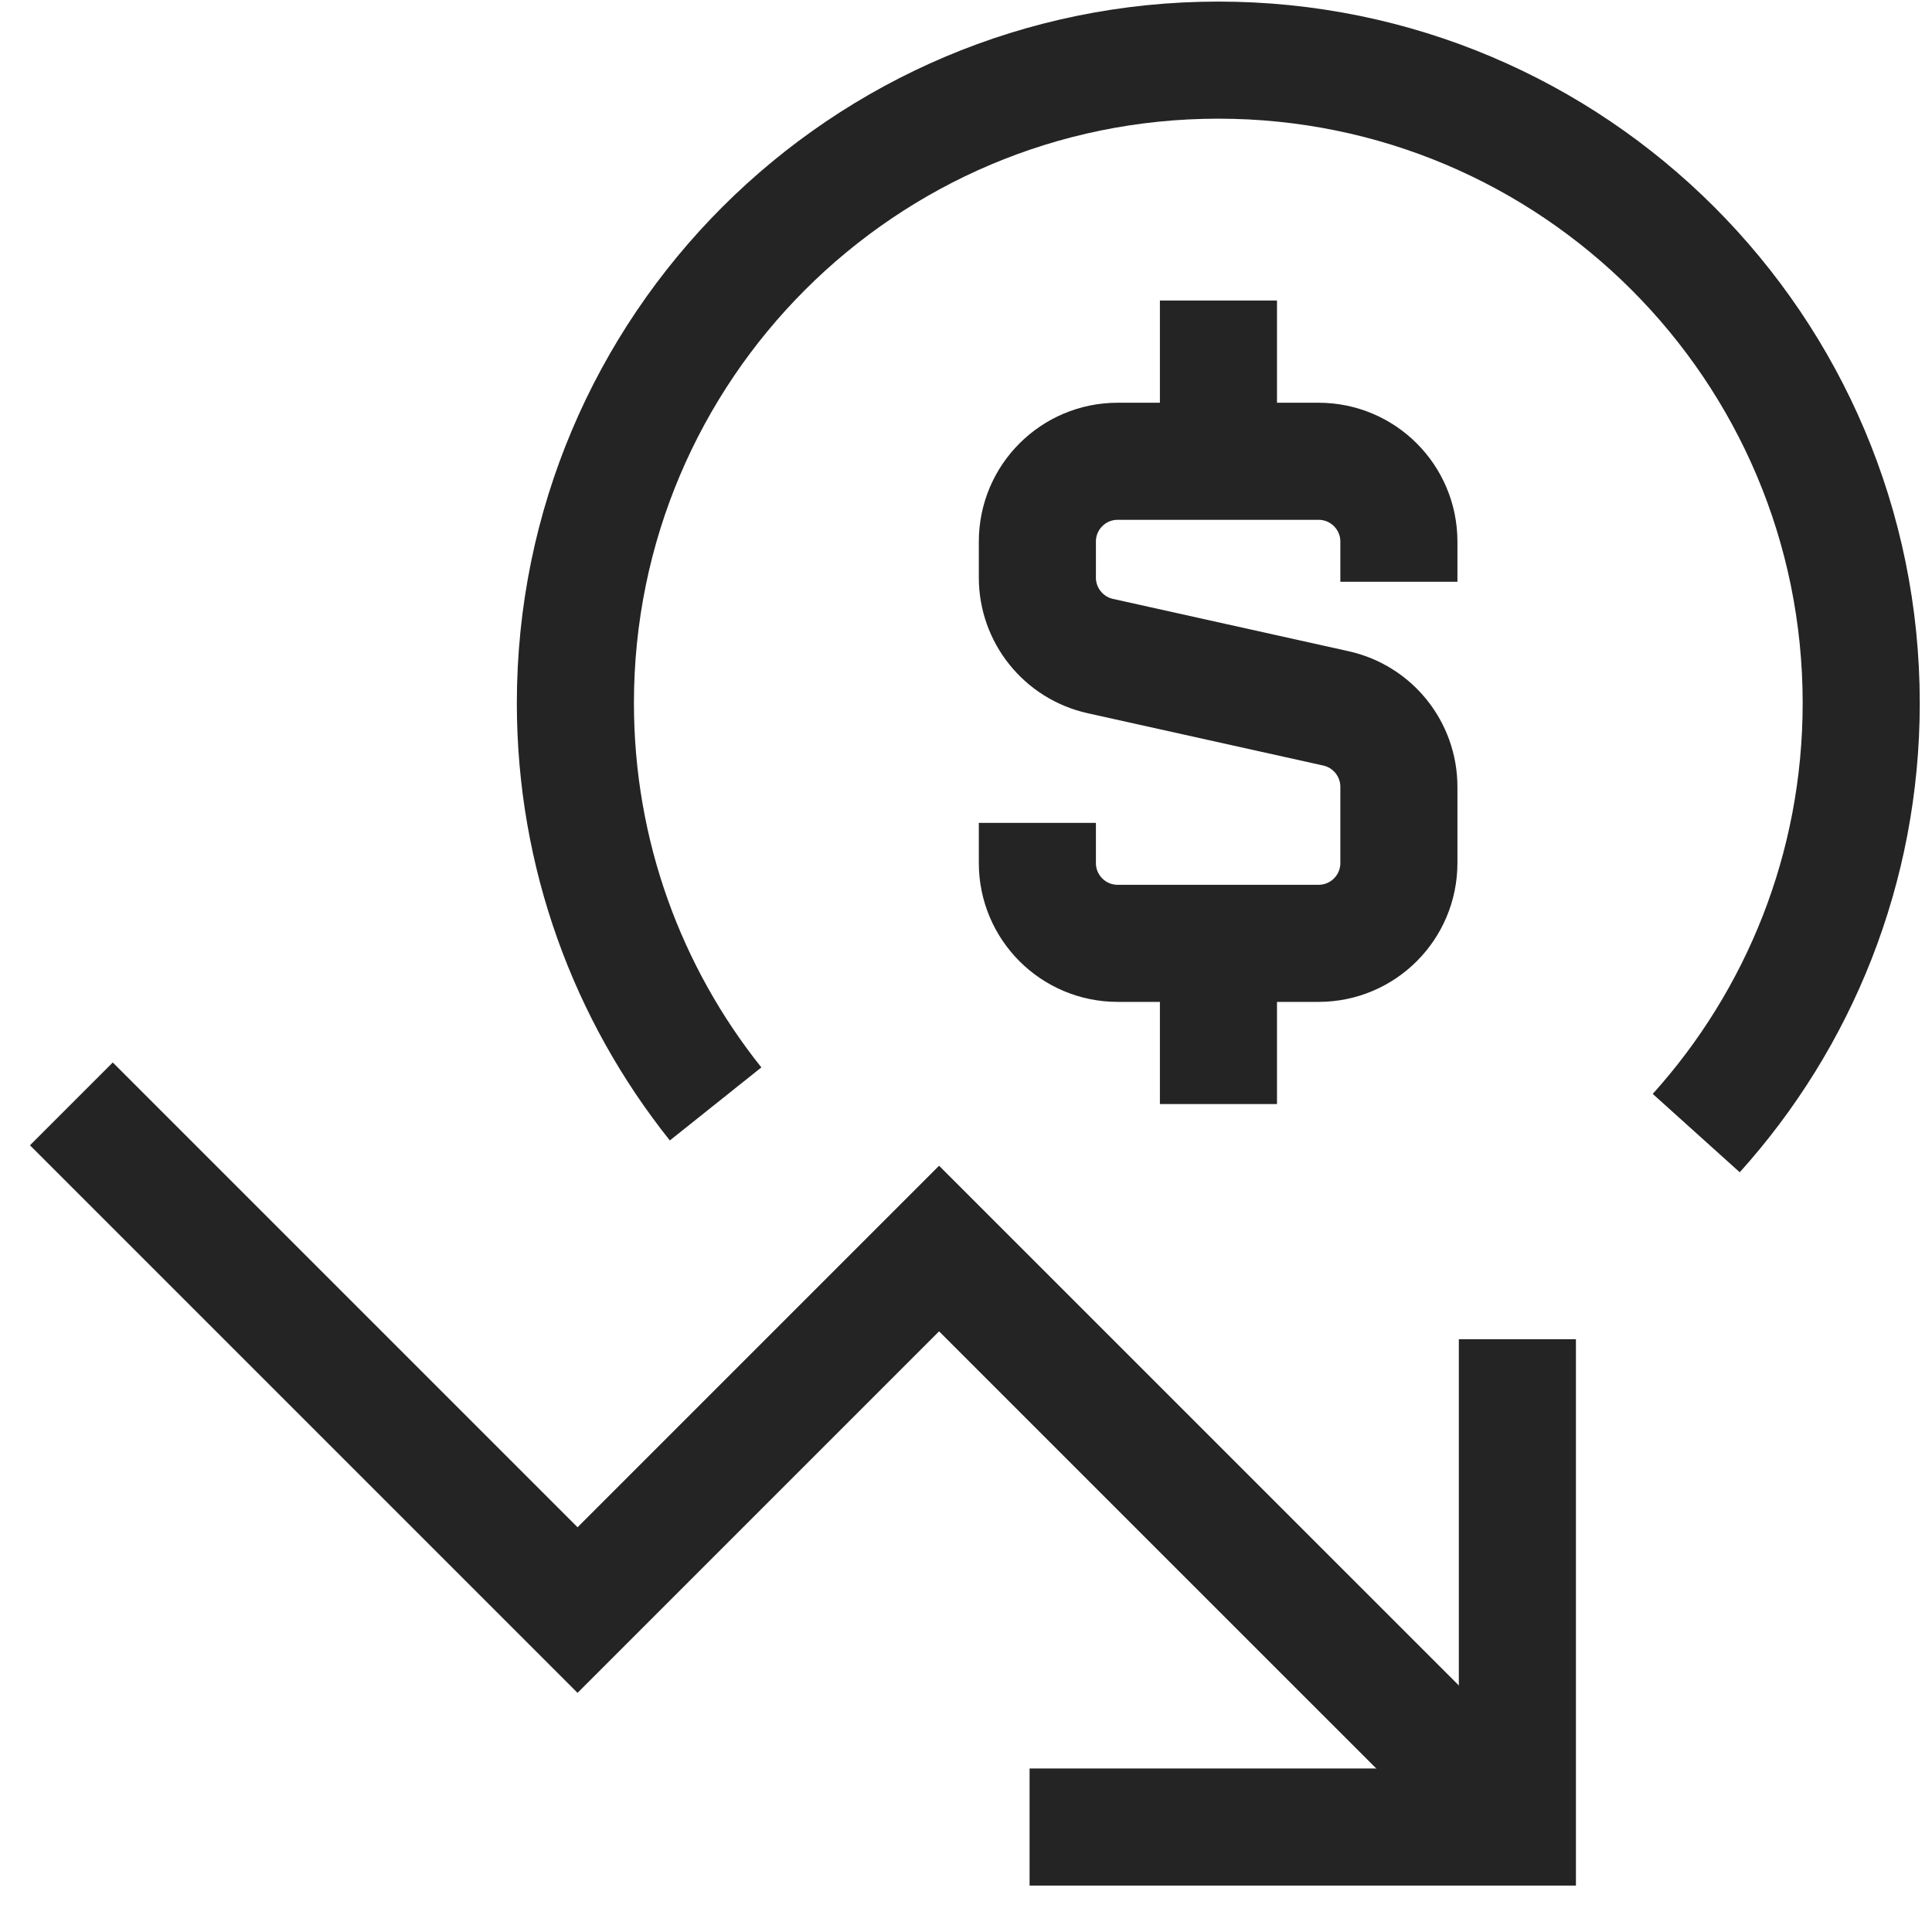 <svg width="33" height="33" viewBox="0 0 33 33" fill="none" xmlns="http://www.w3.org/2000/svg">
<path d="M1.219 18.855L9.865 27.501L16.04 21.326L25.922 31.207" stroke="#242424" stroke-width="2"/>
<path d="M17.586 31.207H25.918V22.875" stroke="#242424" stroke-width="2"/>
<path d="M12.223 18.856C10.724 16.978 9.828 14.598 9.828 12.009C9.828 5.944 14.745 1.027 20.81 1.027C26.875 1.027 31.791 5.944 31.791 12.009C31.791 14.833 30.725 17.409 28.973 19.354" stroke="#242424" stroke-width="2"/>
<path d="M20.812 7.877V5.133" stroke="#242424" stroke-width="2"/>
<path d="M20.812 18.858V16.113" stroke="#242424" stroke-width="2"/>
<path d="M23.894 9.937V9.251C23.894 8.493 23.28 7.879 22.522 7.879H19.091C18.333 7.879 17.719 8.493 17.719 9.251V9.866C17.719 10.509 18.166 11.066 18.794 11.206L22.82 12.1C23.448 12.24 23.894 12.797 23.894 13.44V14.741C23.894 15.499 23.28 16.113 22.522 16.113H19.091C18.333 16.113 17.719 15.499 17.719 14.741V14.055" stroke="#242424" stroke-width="2"/>
</svg>
